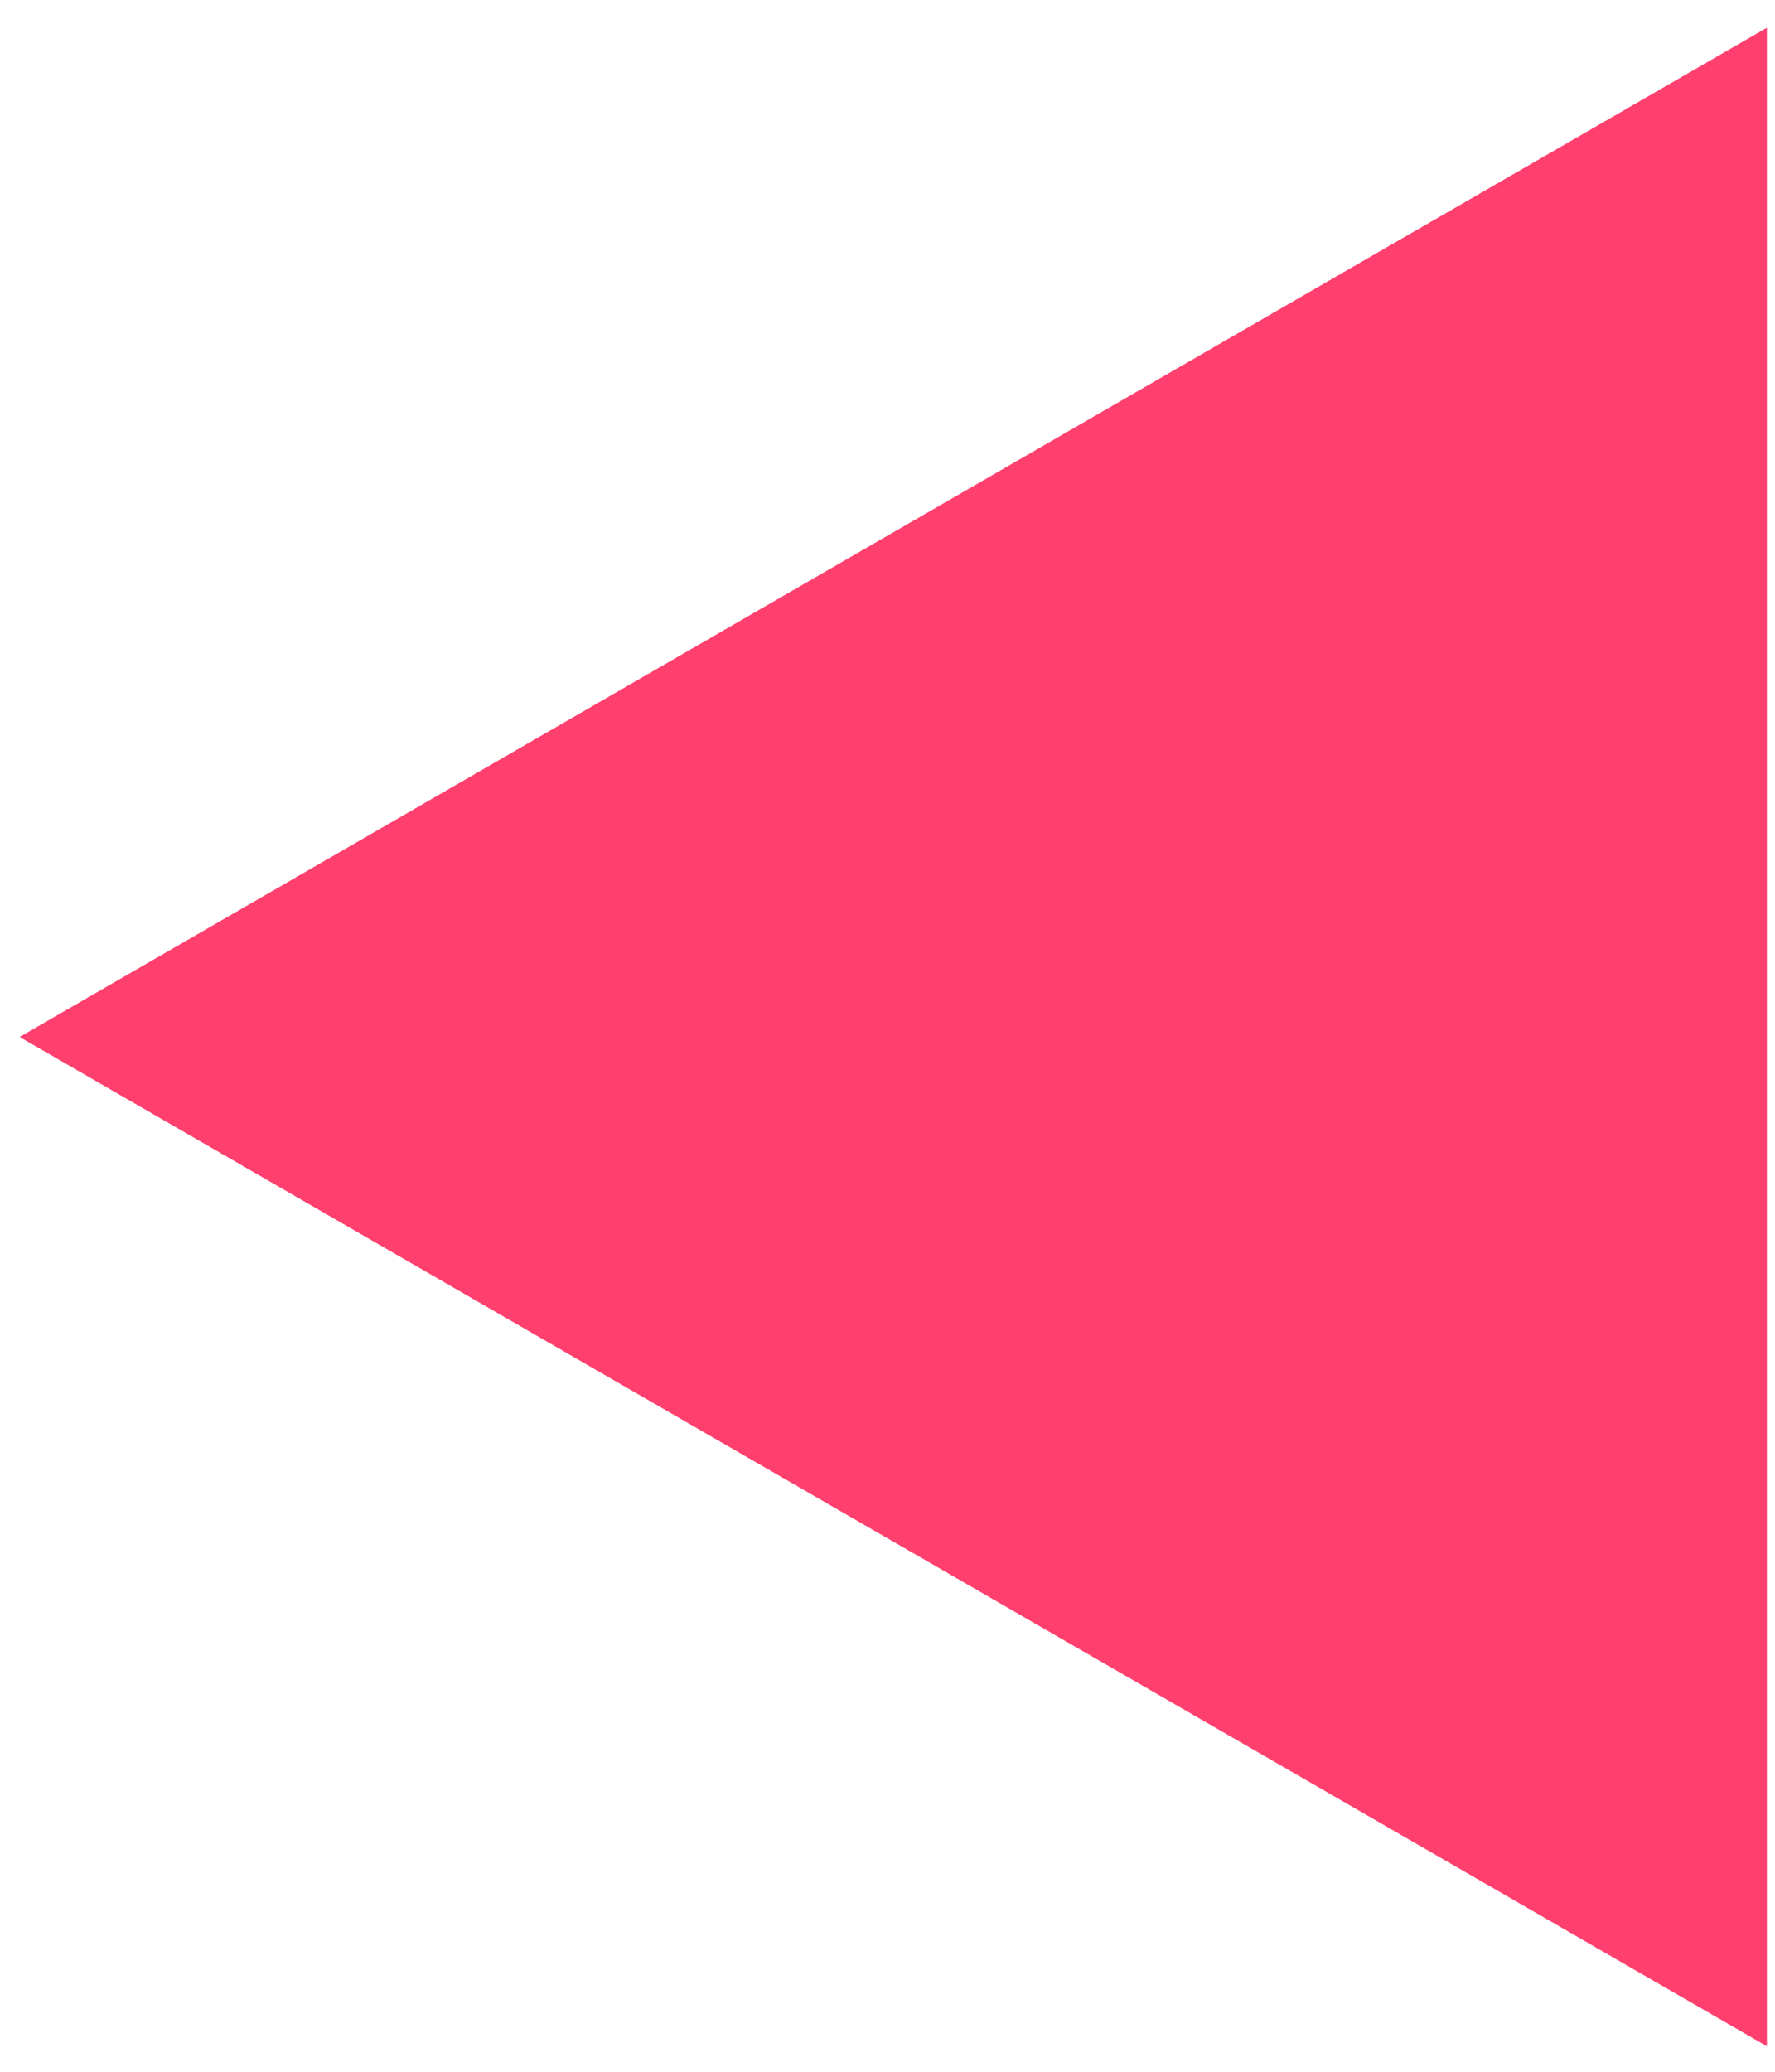 <?xml version="1.0" encoding="UTF-8"?> <svg xmlns="http://www.w3.org/2000/svg" width="48" height="56" viewBox="0 0 48 56" fill="none"><path d="M47.78 0.75L47.78 55.31L0.53 28.03L47.78 0.75Z" fill="#FF406E"></path></svg> 